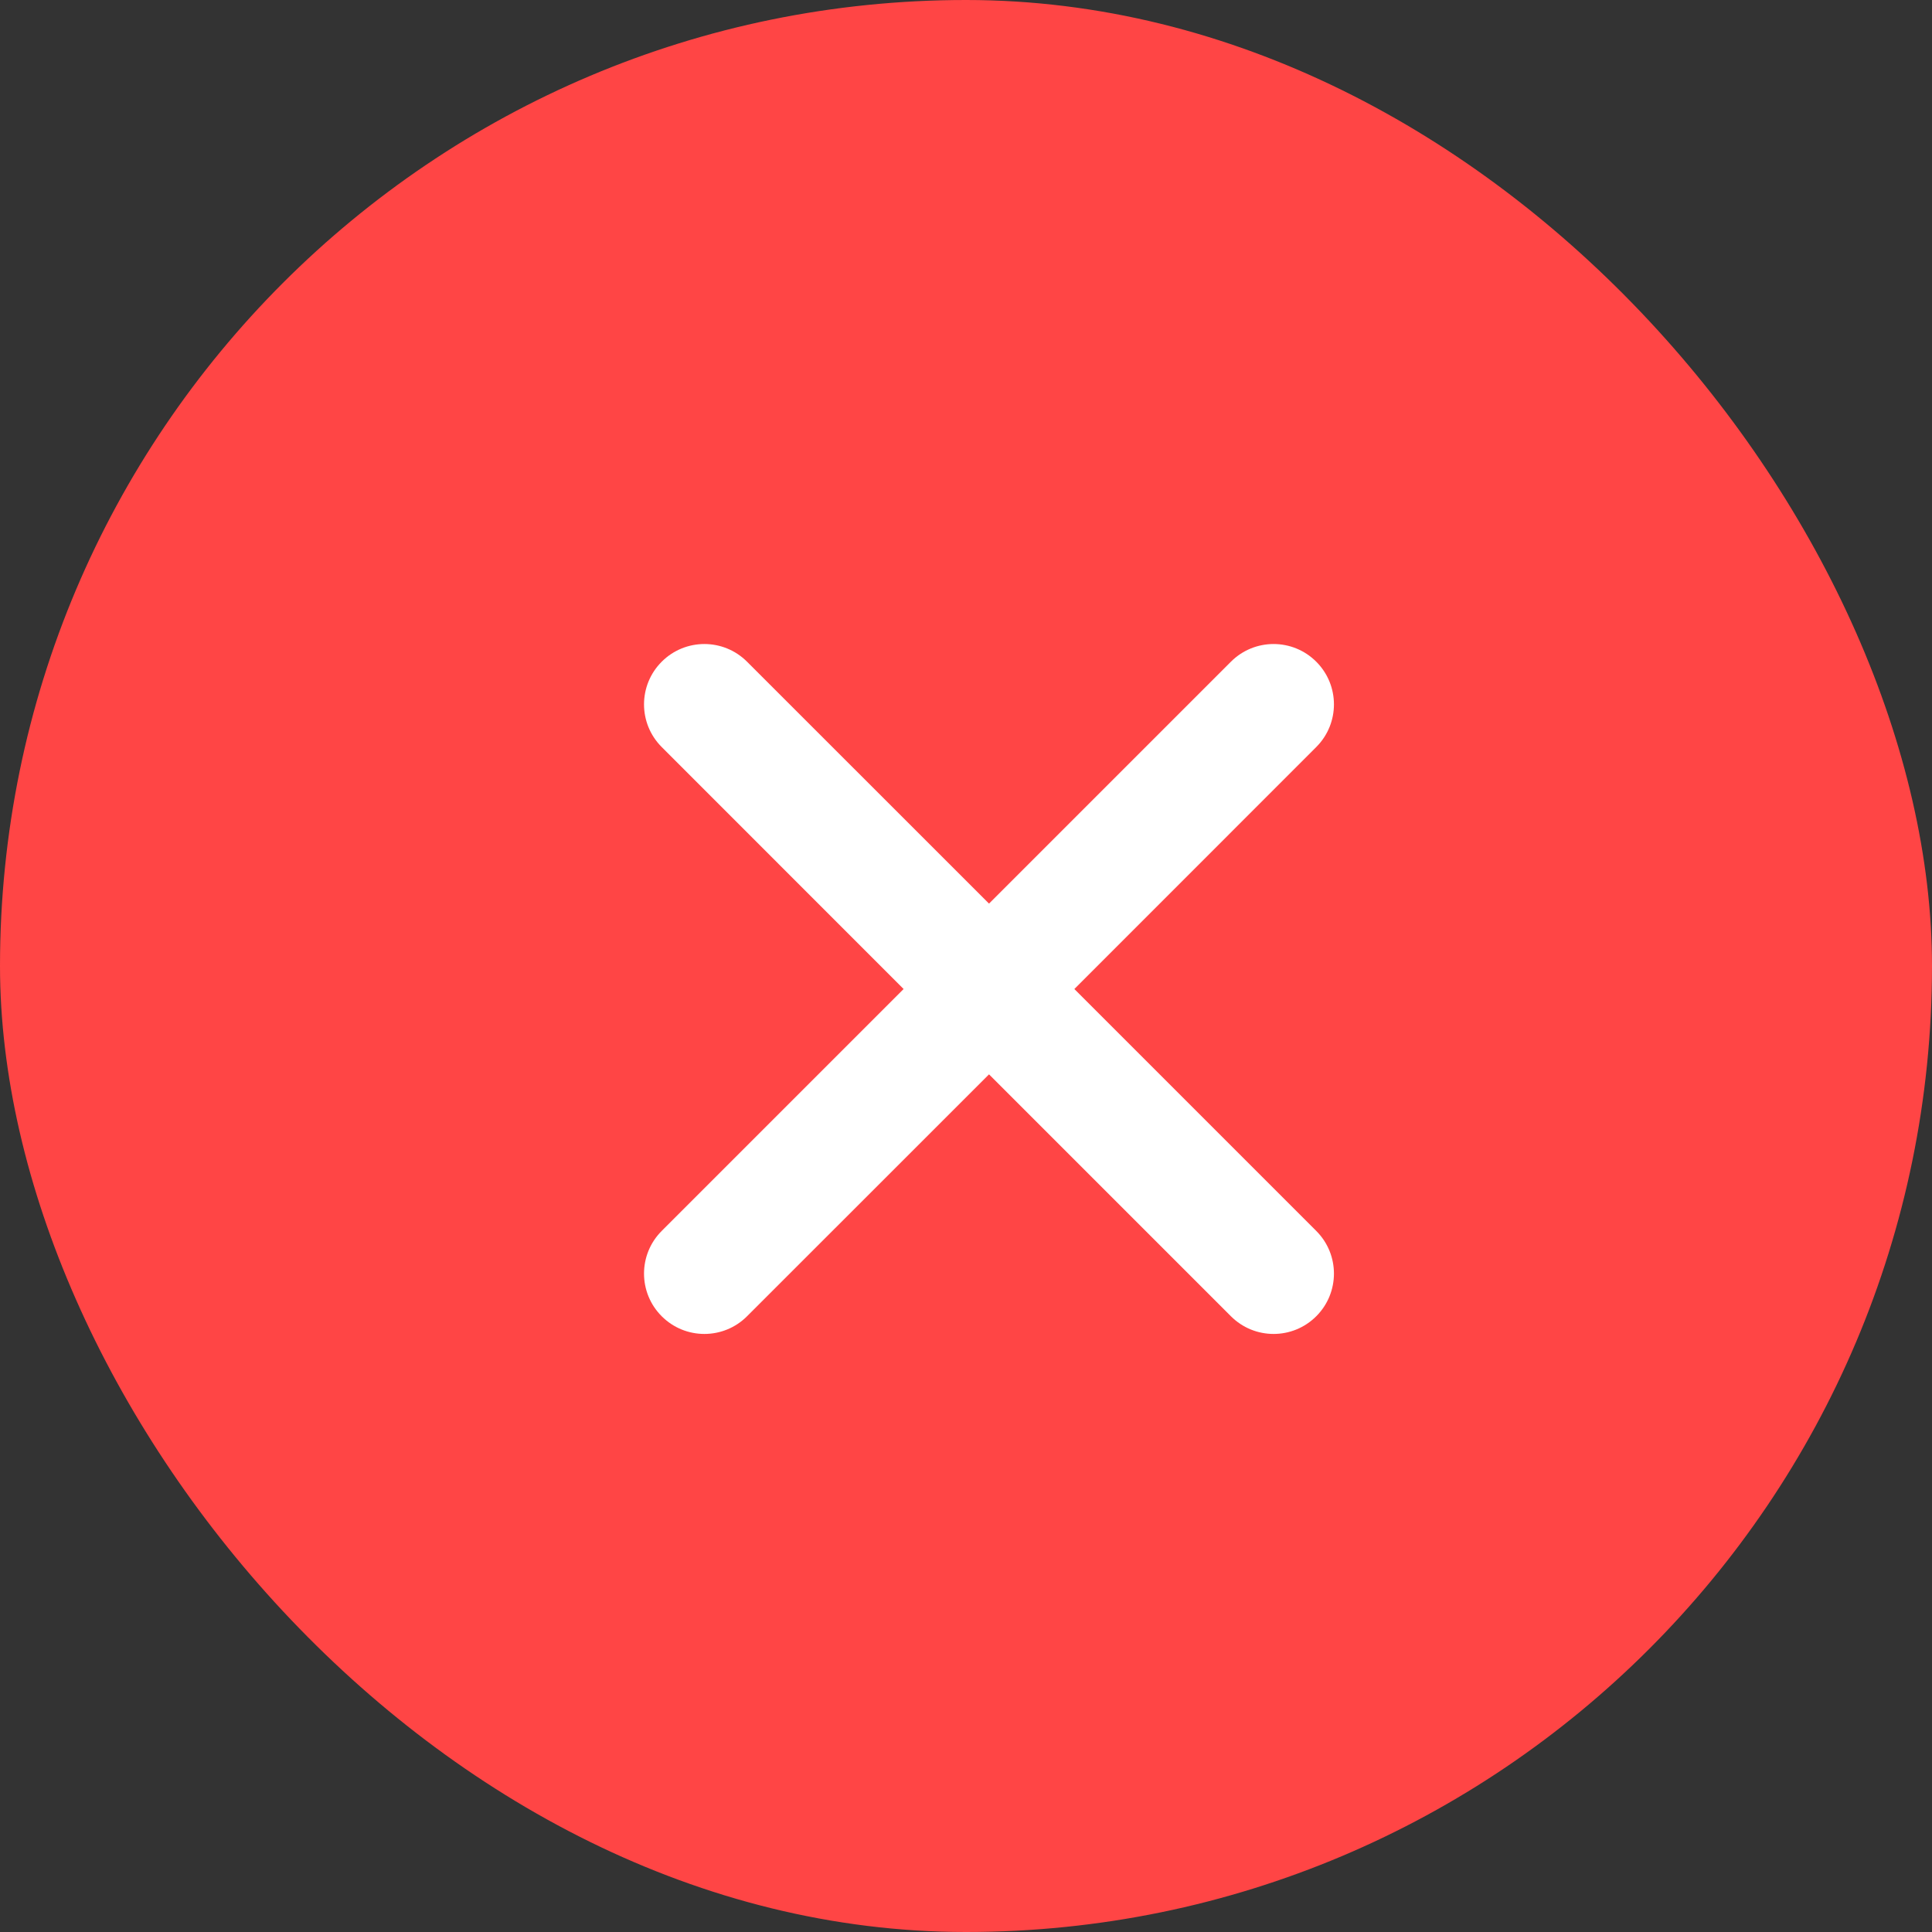 <svg width="24" height="24" viewBox="0 0 24 24" fill="none" xmlns="http://www.w3.org/2000/svg">
<rect x="0" y="0" width="24" height="24" fill="#333333" stroke="none"/>
<rect width="24" height="24" rx="12" fill="#FF4545"/>
<path d="M16.351 9.28C16.644 8.987 16.644 8.513 16.351 8.22C16.058 7.927 15.584 7.927 15.291 8.22L12.286 11.225L9.28 8.22C8.987 7.927 8.513 7.927 8.22 8.22C7.927 8.513 7.927 8.987 8.22 9.28L11.225 12.286L8.22 15.291C7.927 15.584 7.927 16.058 8.22 16.351C8.513 16.644 8.987 16.644 9.28 16.351L12.286 13.346L15.291 16.351C15.584 16.644 16.058 16.644 16.351 16.351C16.644 16.058 16.644 15.584 16.351 15.291L13.346 12.286L16.351 9.28Z" fill="white"/>
</svg>
